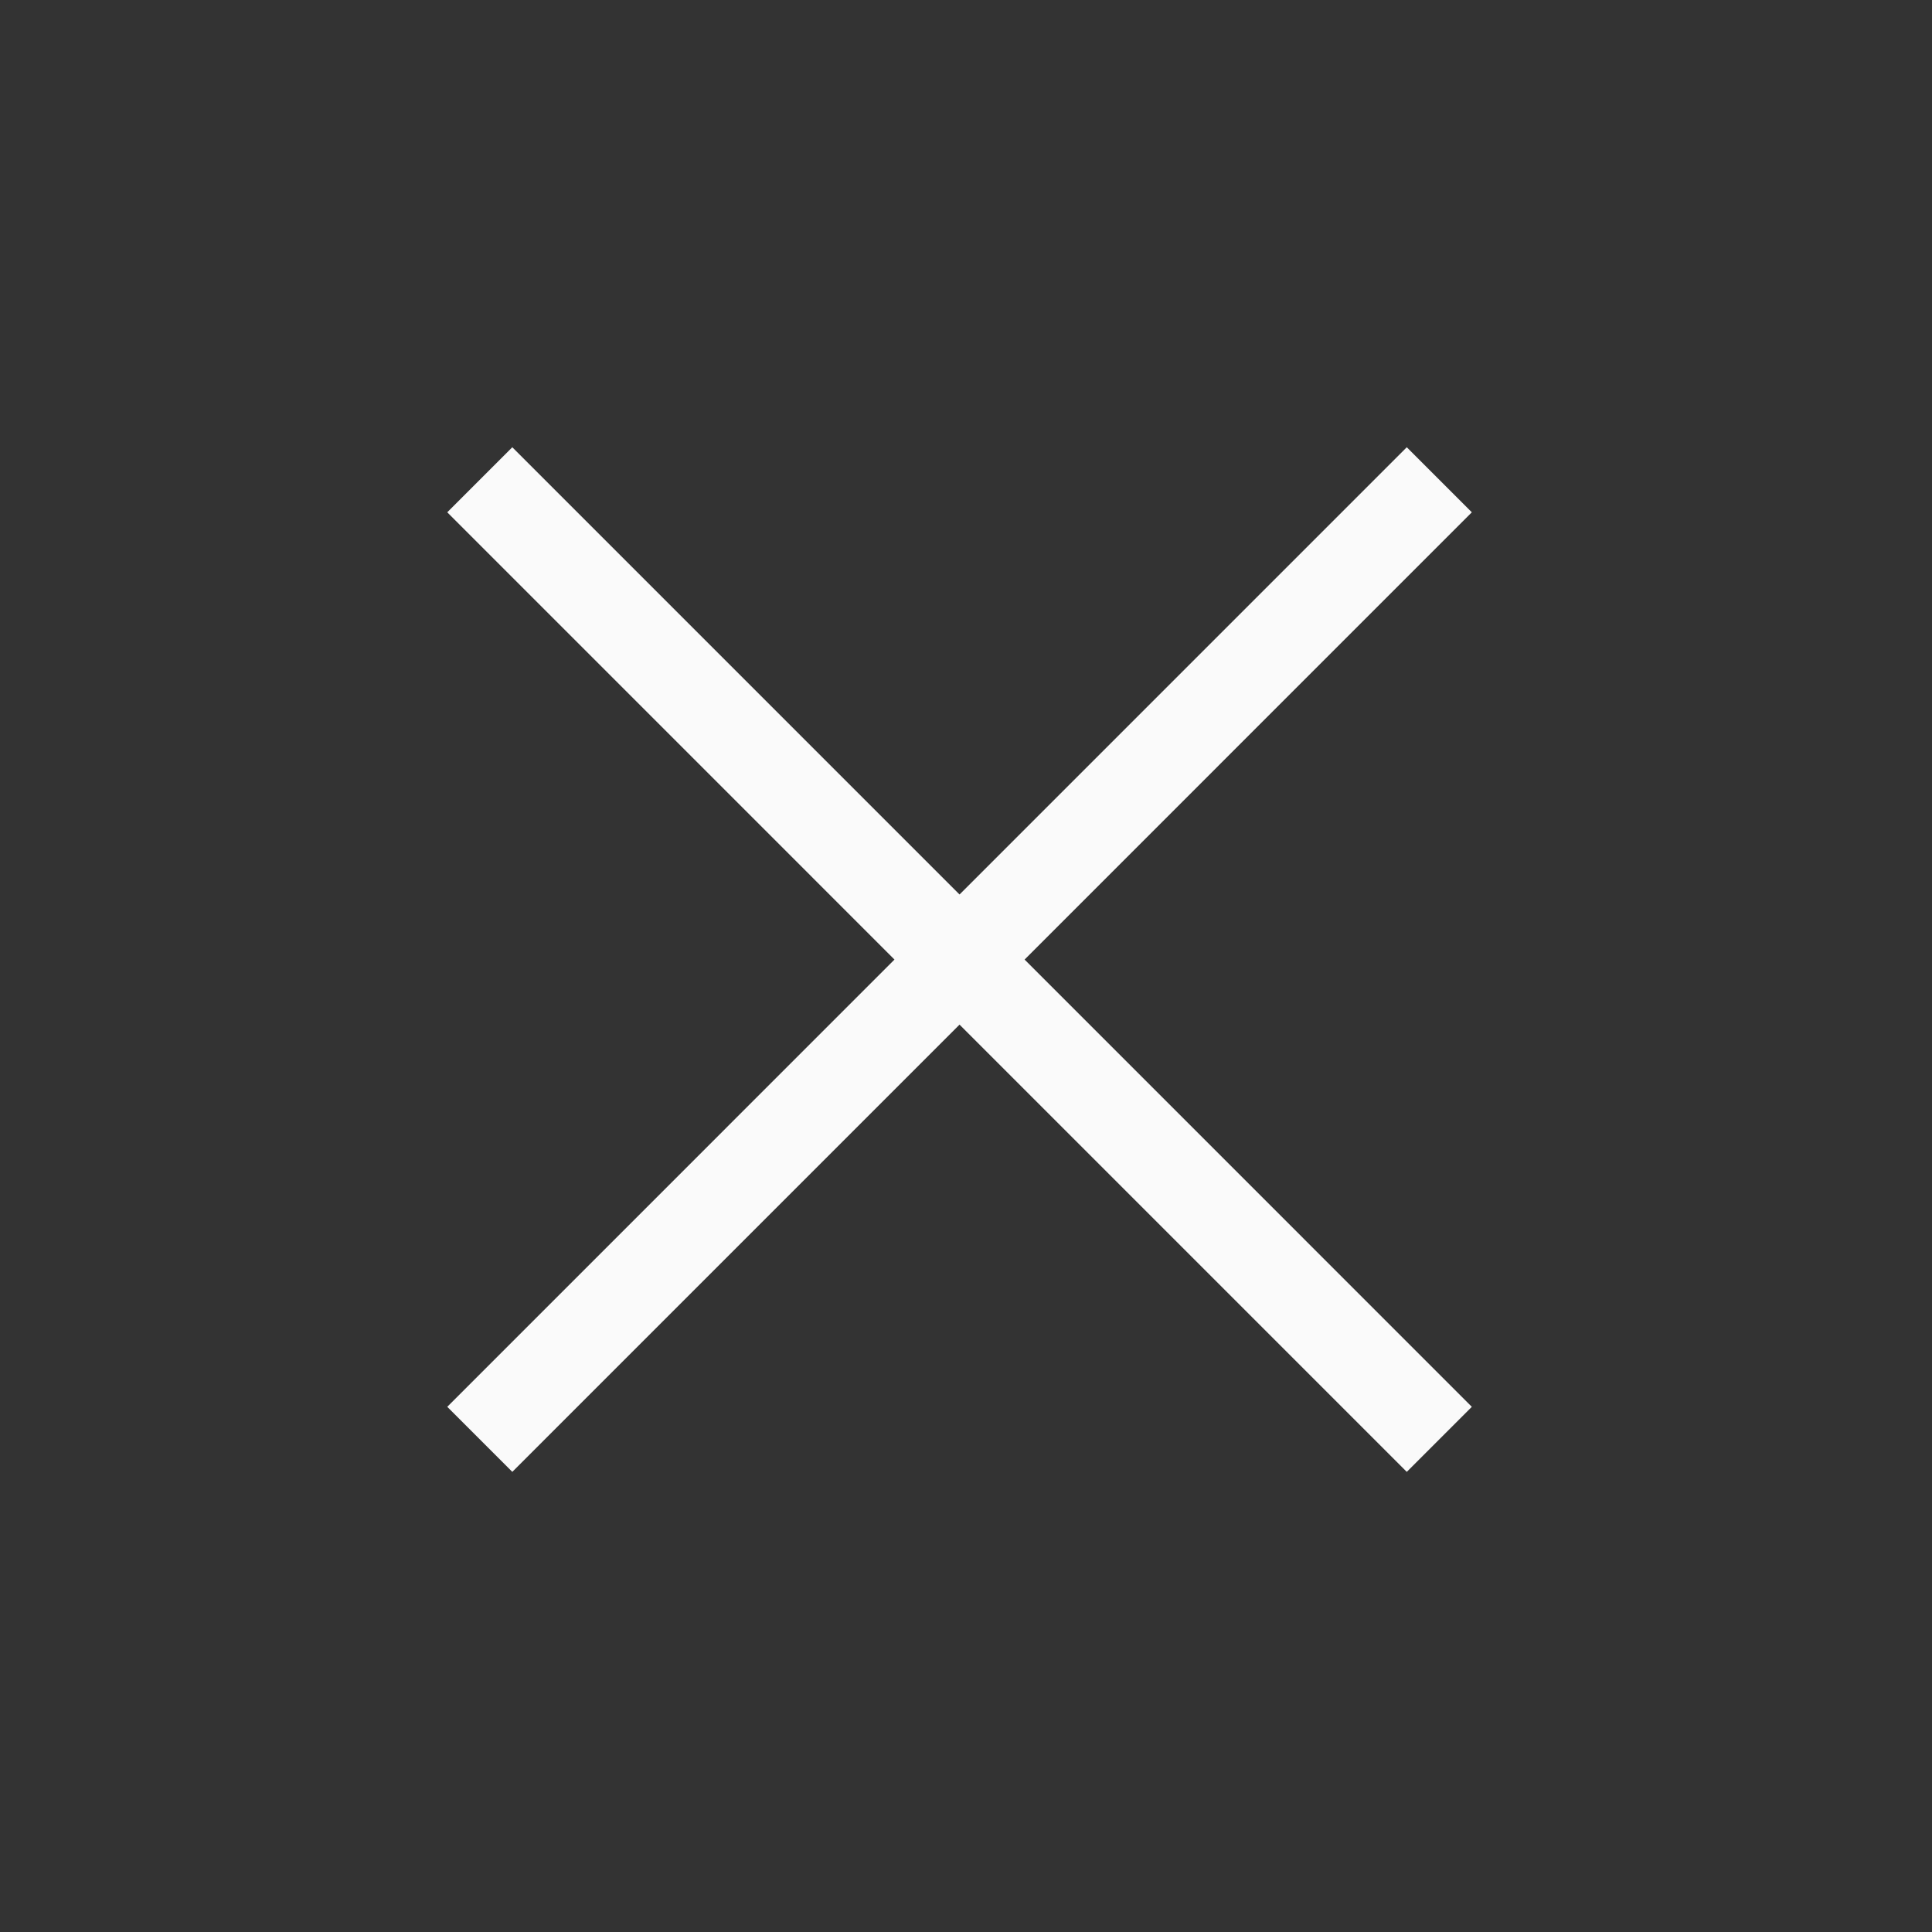 <svg width="42" height="42" viewBox="0 0 42 42" fill="none" xmlns="http://www.w3.org/2000/svg">
<rect x="0" y="0" width="42" height="42" fill="#333333" stroke="none"/>
<path d="M31.289 10.43L10.43 31.29" stroke="#FAFAFA" stroke-width="2"/>
<path d="M31.289 31.29L10.43 10.43" stroke="#FAFAFA" stroke-width="2"/>
</svg>
